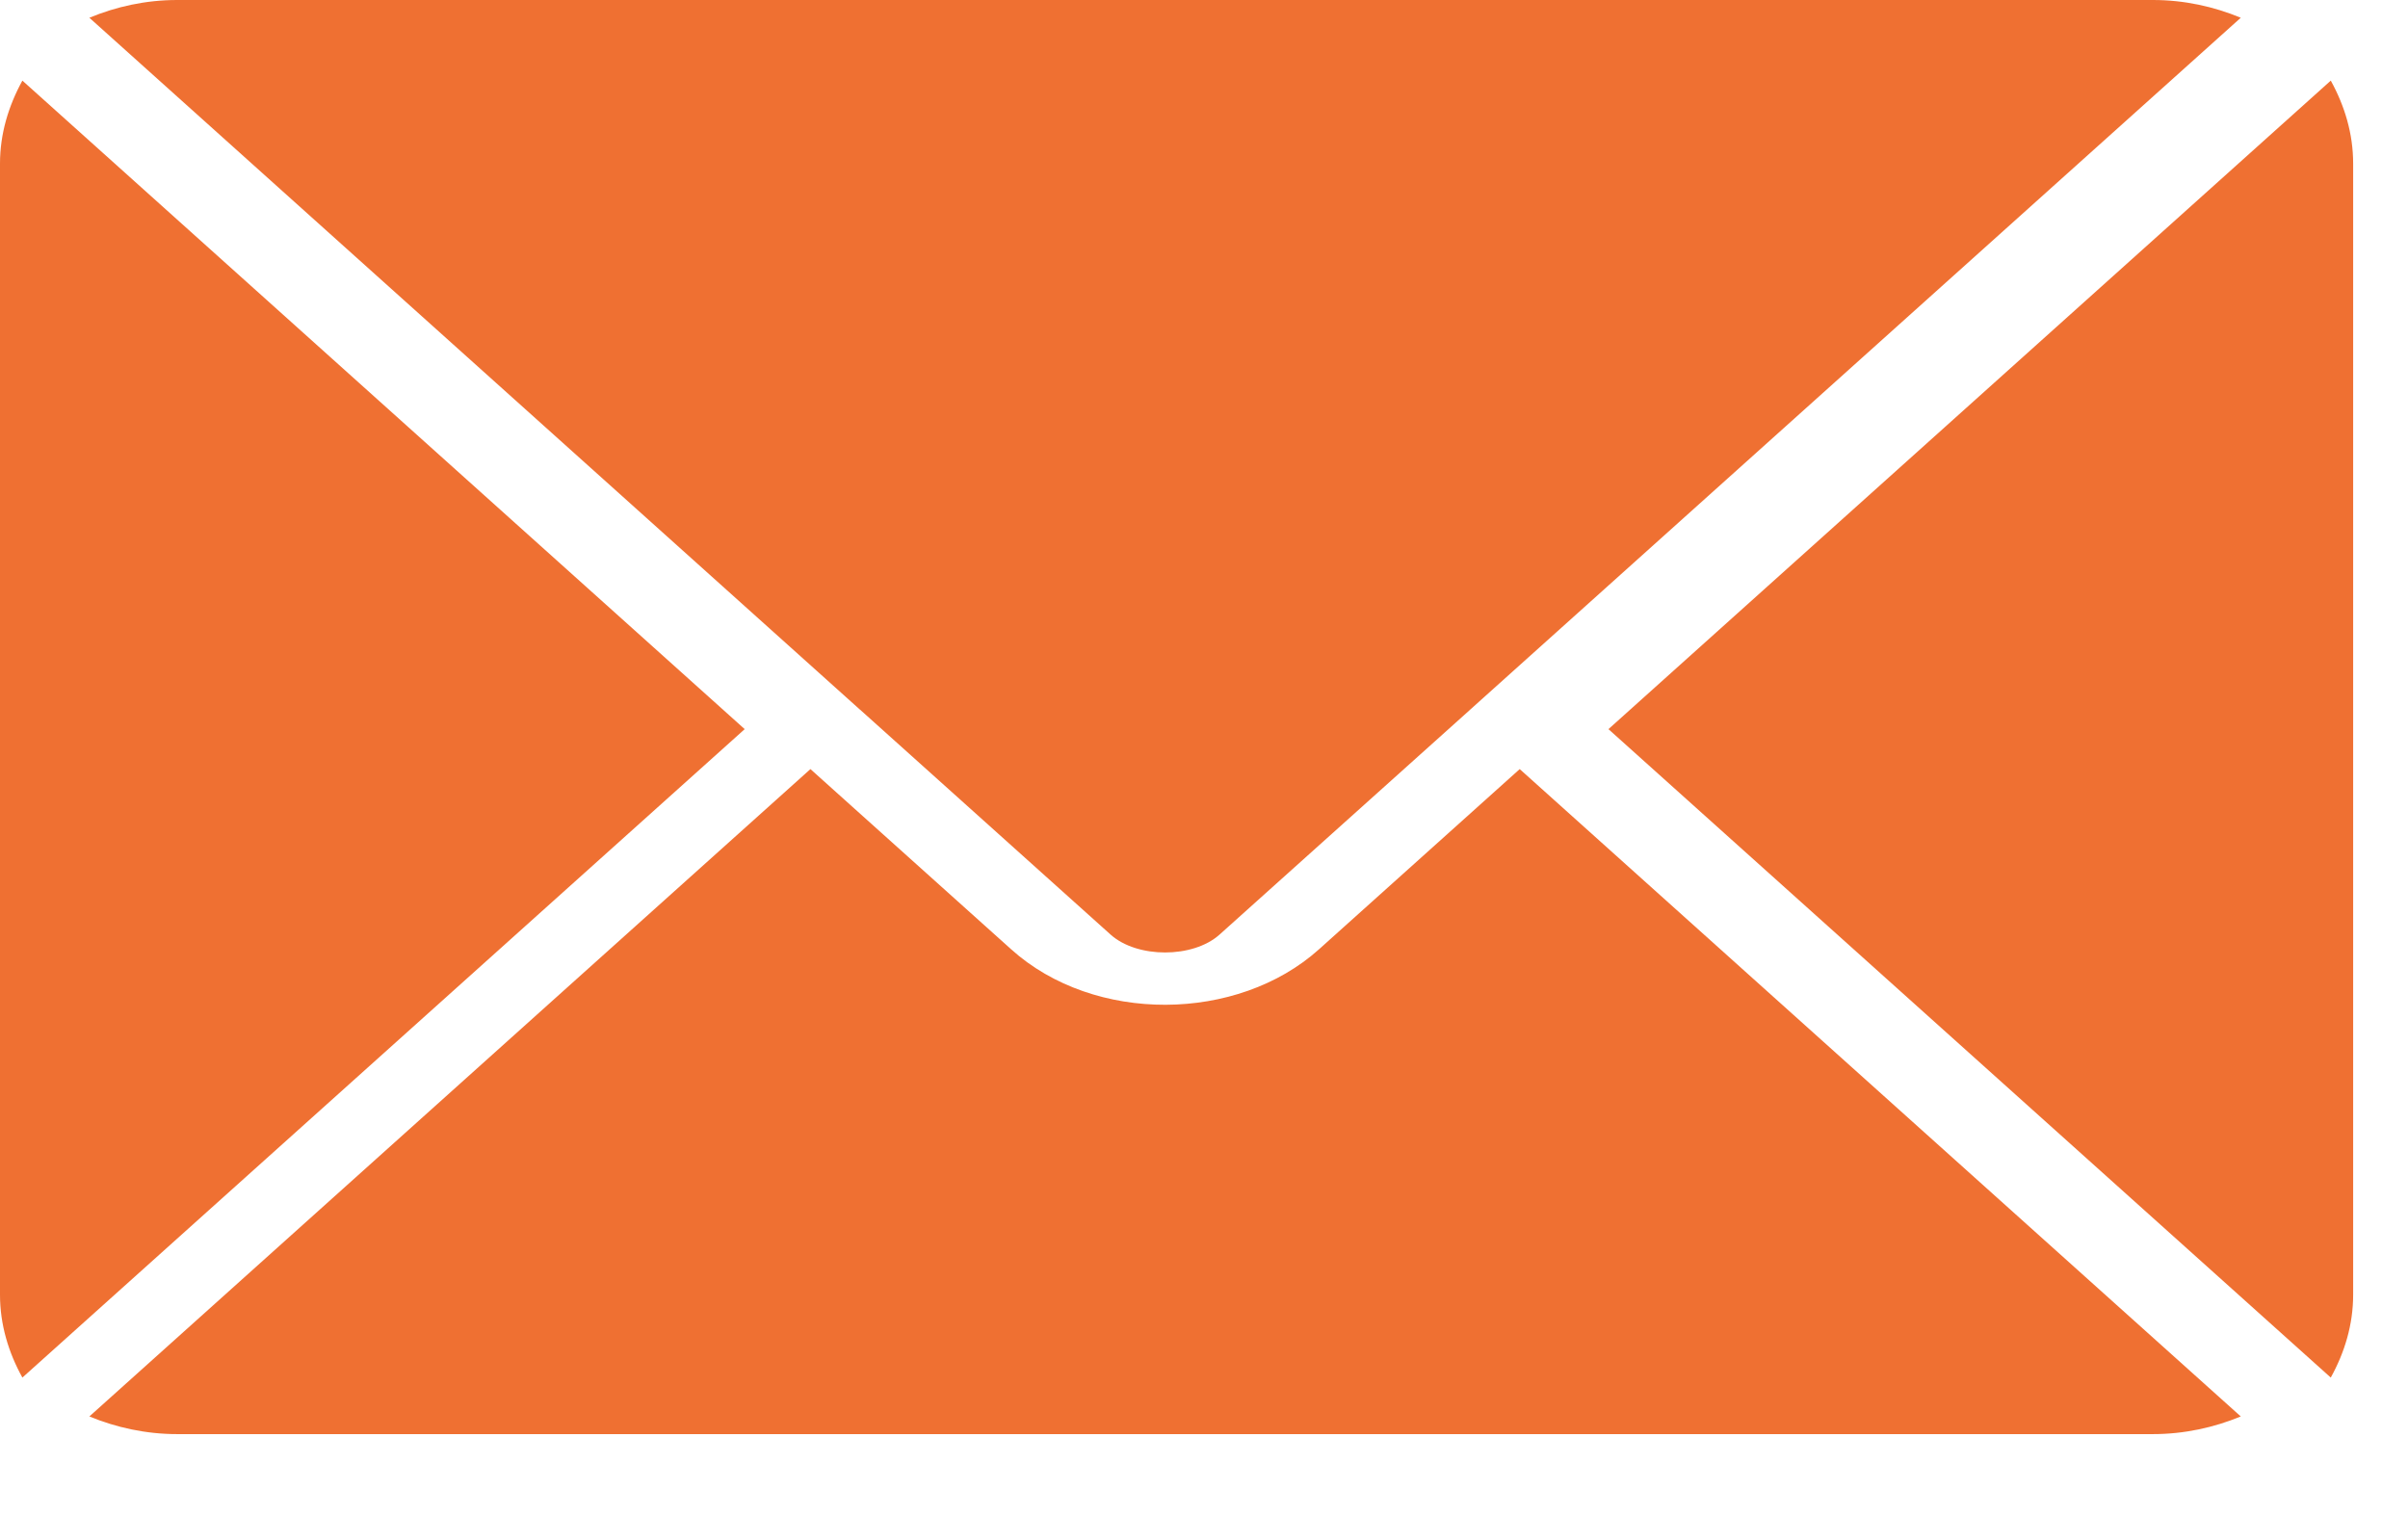 <svg width="27" height="17" viewBox="0 0 27 17" fill="none" xmlns="http://www.w3.org/2000/svg">
<path d="M17.04 8.624L14.789 10.645C13.876 11.465 12.27 11.483 11.338 10.645L9.087 8.624L1.002 15.883C1.303 16.007 1.635 16.081 1.987 16.081H24.139C24.492 16.081 24.824 16.007 25.125 15.883L17.04 8.624Z" fill="#EF7032"/>
<path d="M24.139 0H1.988C1.635 0 1.303 0.074 1.002 0.199L9.641 7.956C9.642 7.956 9.642 7.956 9.643 7.957C9.644 7.957 9.644 7.958 9.644 7.958L12.453 10.48C12.751 10.747 13.376 10.747 13.674 10.48L16.483 7.959C16.483 7.959 16.483 7.957 16.484 7.957C16.484 7.957 16.485 7.956 16.486 7.956L25.125 0.199C24.824 0.074 24.492 0 24.139 0Z" fill="#EF7032"/>
<path d="M0.251 0.904C0.096 1.186 0 1.499 0 1.834V14.518C0 14.853 0.095 15.165 0.251 15.447L8.35 8.176L0.251 0.904Z" fill="#EF7032"/>
<path d="M26.134 0.904L18.035 8.176L26.134 15.447C26.29 15.165 26.385 14.853 26.385 14.518V1.834C26.385 1.499 26.29 1.186 26.134 0.904Z" fill="#EF7032"/>
</svg>
